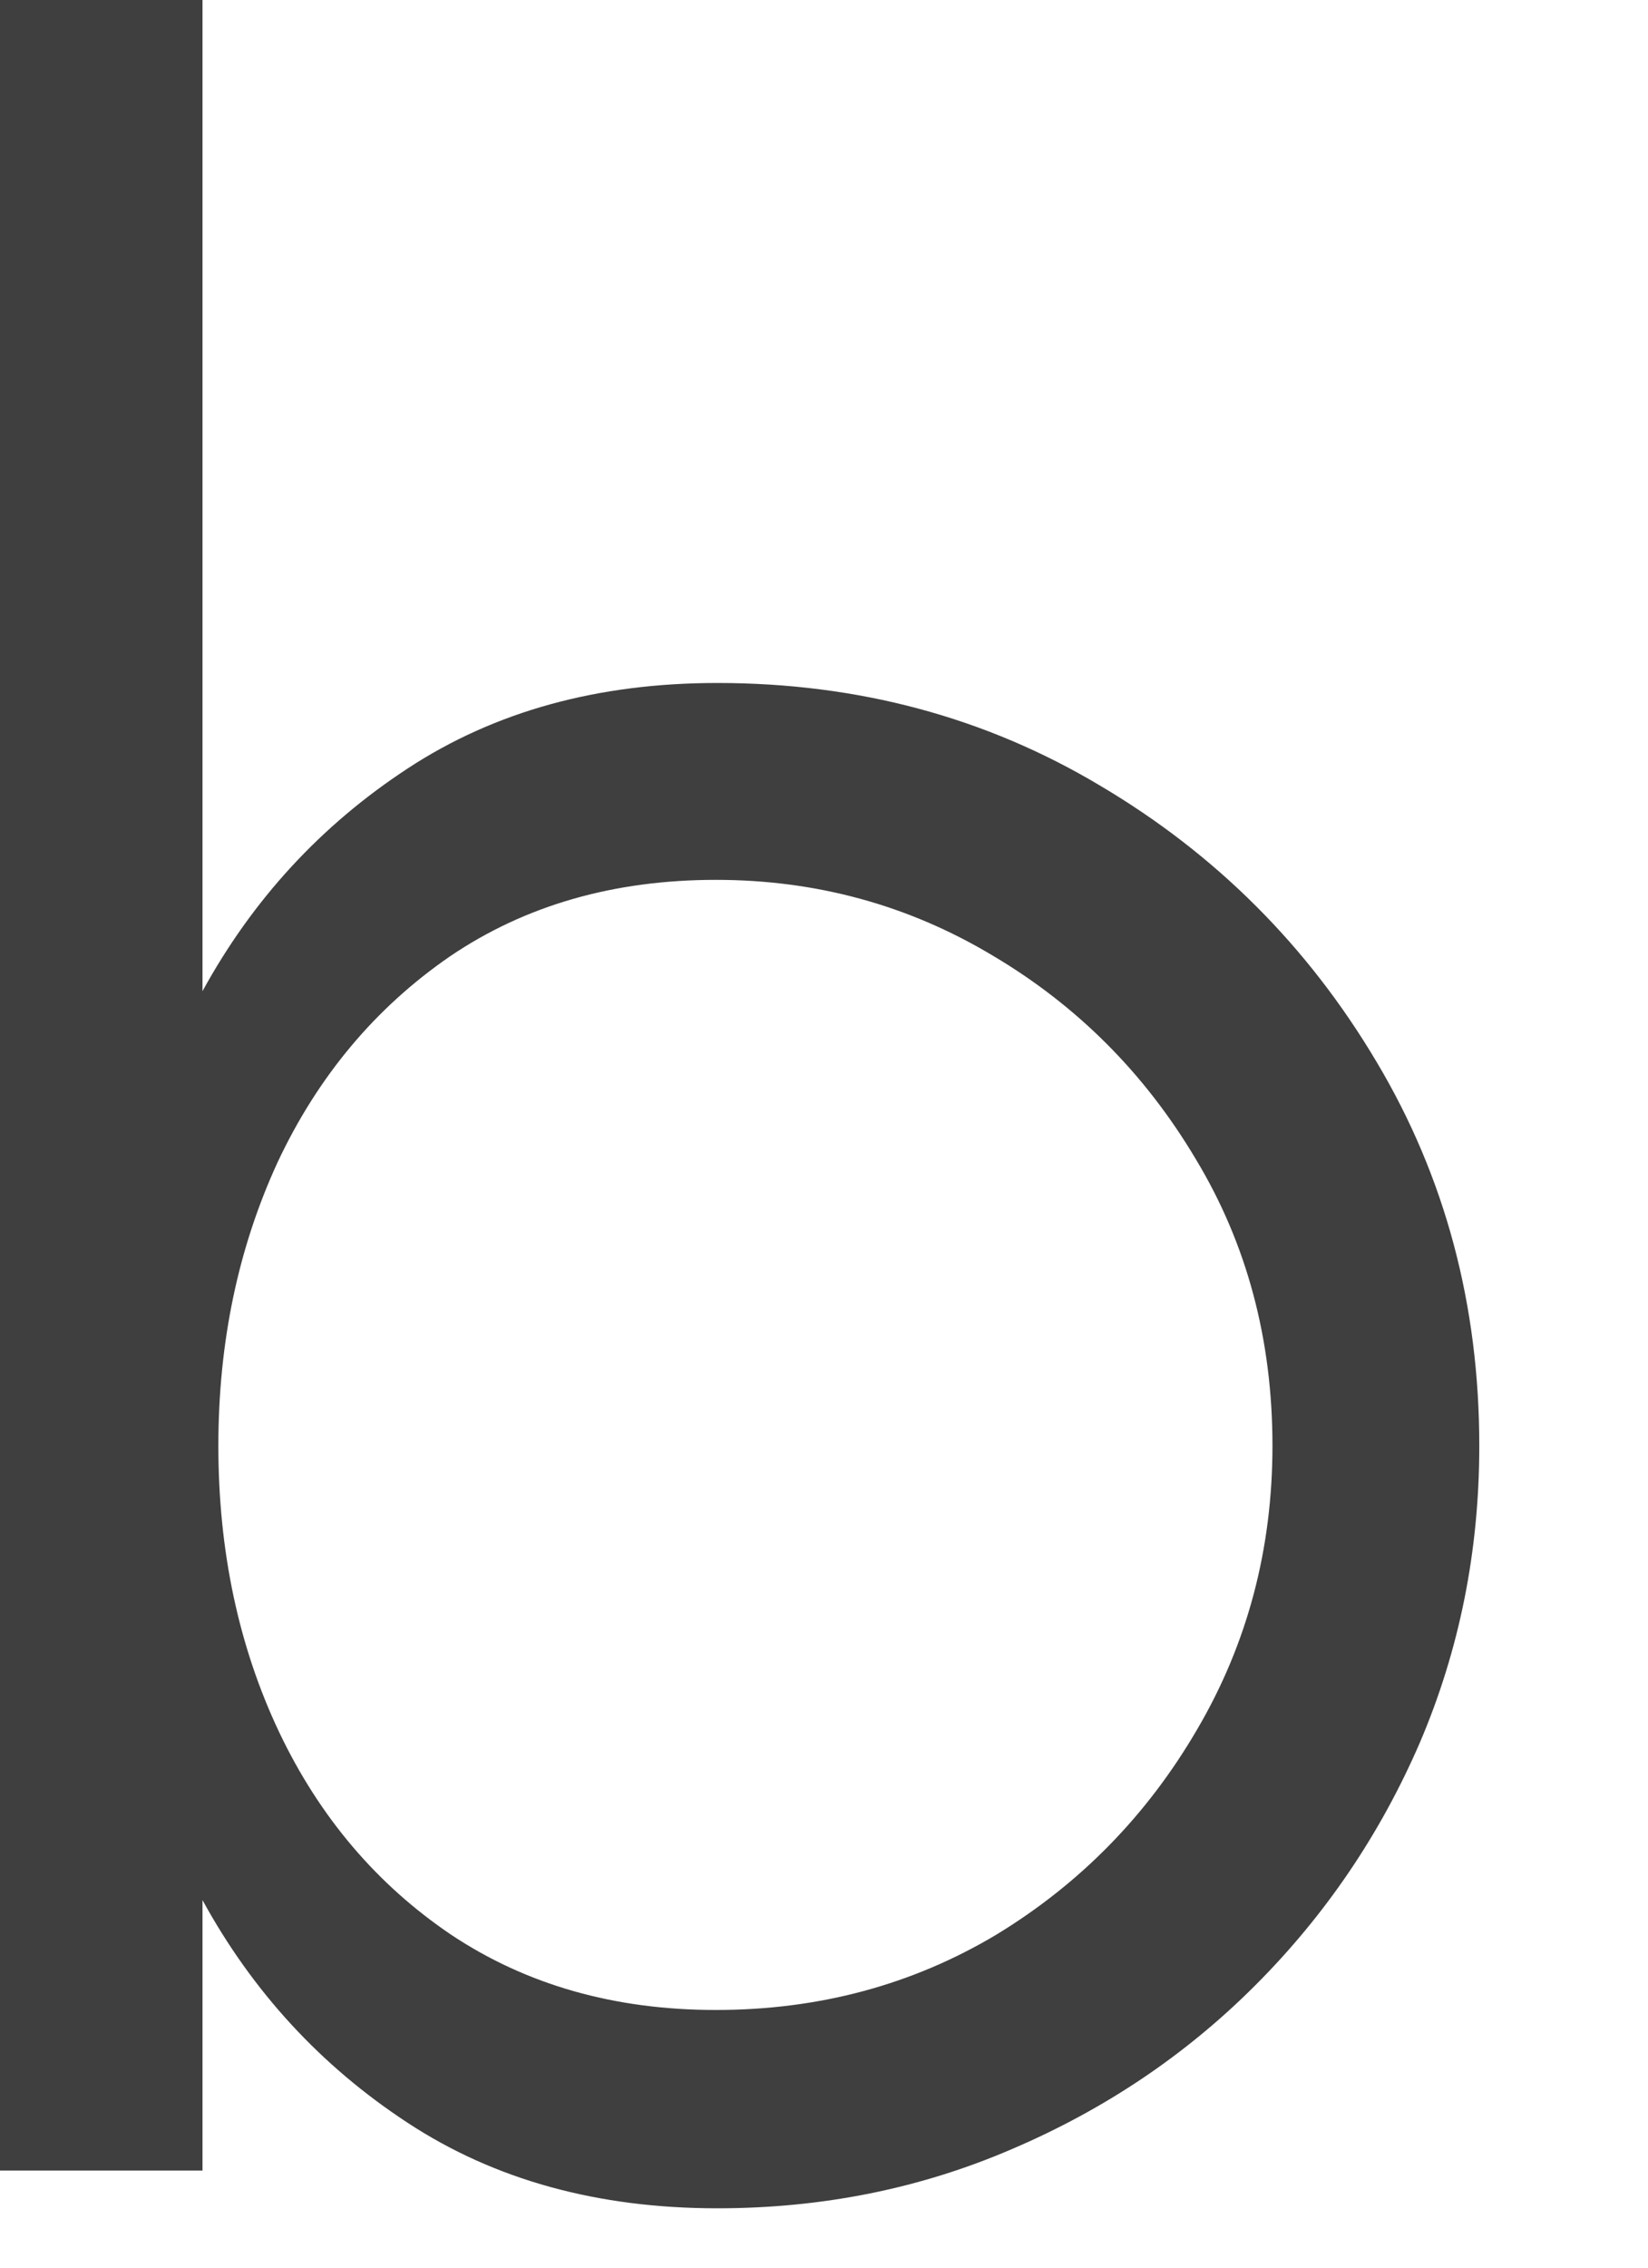 <?xml version="1.0" encoding="utf-8"?>
<svg xmlns="http://www.w3.org/2000/svg" fill="none" height="100%" overflow="visible" preserveAspectRatio="none" style="display: block;" viewBox="0 0 8 11" width="100%">
<path d="M3.482 3.313C4.165 3.313 4.785 3.479 5.342 3.812C5.903 4.144 6.35 4.591 6.683 5.152C7.015 5.709 7.181 6.329 7.181 7.013C7.181 7.523 7.085 8.002 6.893 8.452C6.701 8.896 6.435 9.289 6.093 9.631C5.756 9.968 5.363 10.232 4.914 10.424C4.469 10.616 3.992 10.712 3.482 10.712C2.901 10.712 2.401 10.574 1.98 10.298C1.558 10.022 1.226 9.661 0.983 9.217V10.529H0V0H0.983V4.808C1.226 4.364 1.558 4.003 1.98 3.727C2.401 3.451 2.901 3.313 3.482 3.313ZM3.475 9.75C3.975 9.75 4.429 9.628 4.836 9.385C5.244 9.137 5.569 8.805 5.812 8.388C6.056 7.972 6.177 7.513 6.177 7.013C6.177 6.498 6.053 6.034 5.805 5.623C5.557 5.206 5.227 4.876 4.815 4.633C4.408 4.39 3.961 4.268 3.475 4.268C2.979 4.268 2.548 4.392 2.183 4.64C1.823 4.888 1.544 5.22 1.348 5.637C1.156 6.053 1.06 6.512 1.06 7.013C1.06 7.523 1.158 7.986 1.355 8.402C1.551 8.814 1.83 9.142 2.19 9.385C2.555 9.628 2.983 9.75 3.475 9.75Z" fill="#3F3F3F" id="Vector"/>
</svg>